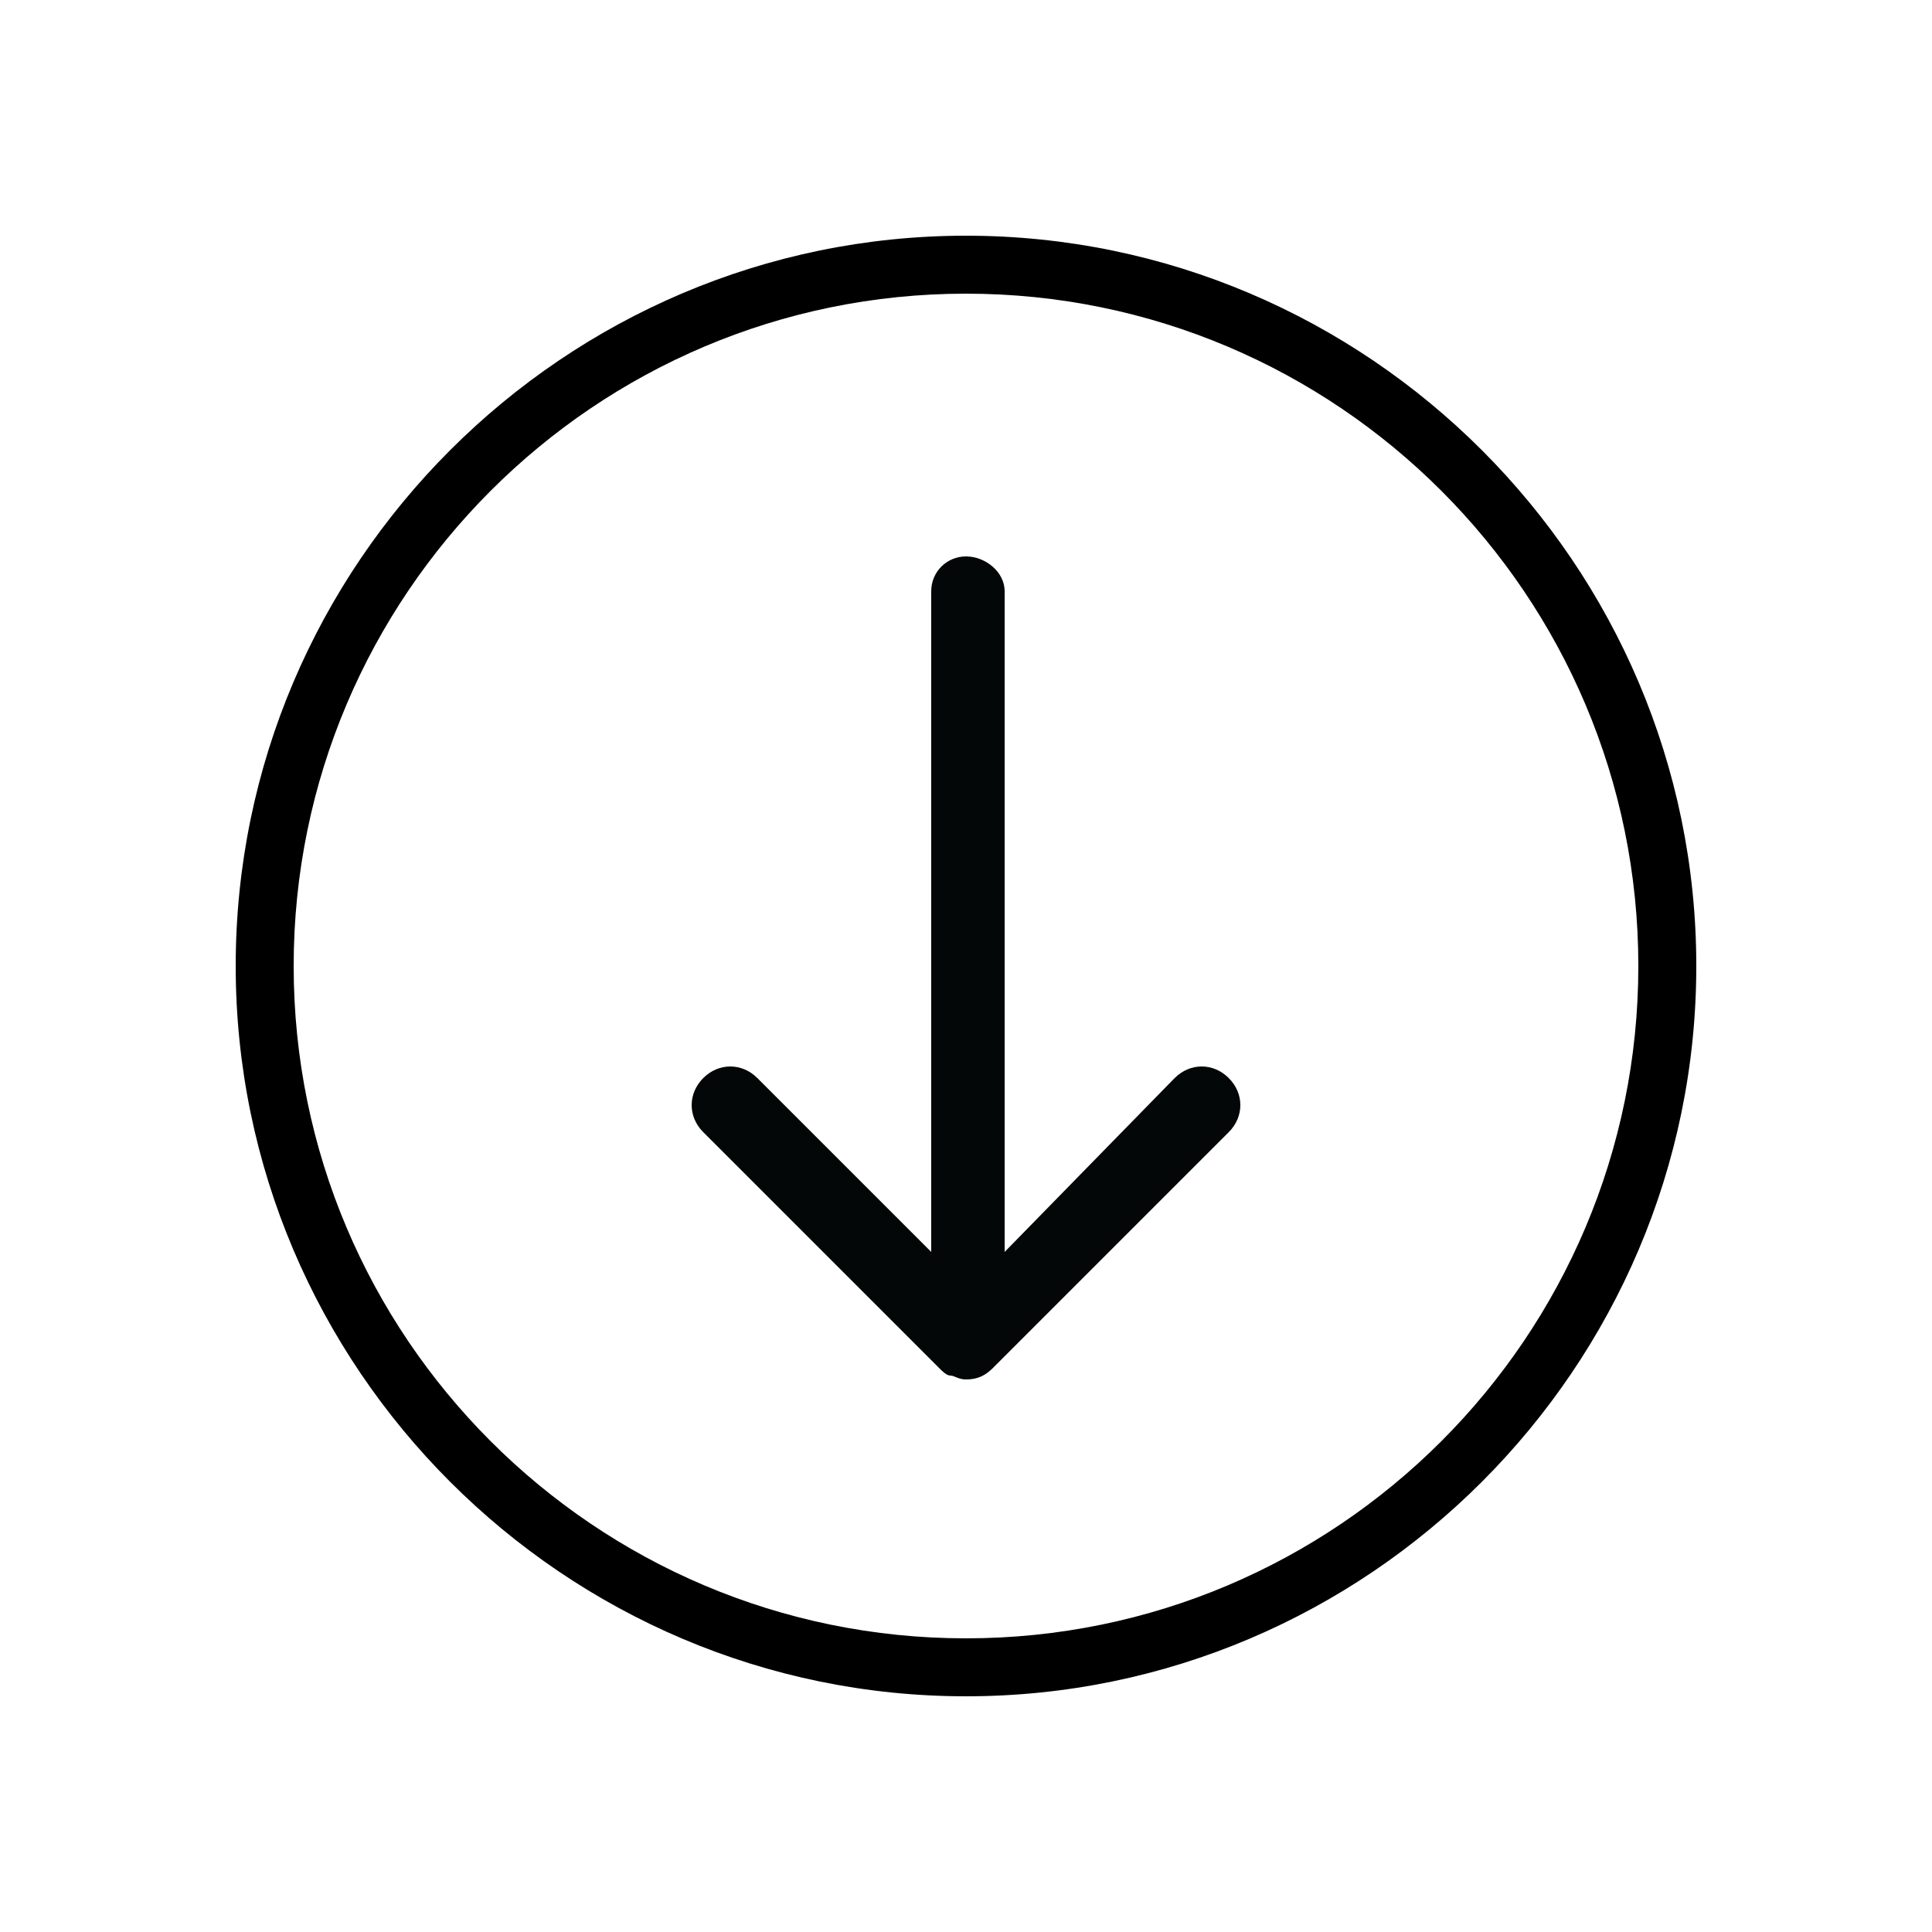 <?xml version="1.0" encoding="utf-8"?>
<!-- Generator: Adobe Illustrator 25.4.1, SVG Export Plug-In . SVG Version: 6.00 Build 0)  -->
<svg version="1.1" id="Layer_1" xmlns="http://www.w3.org/2000/svg" xmlns:xlink="http://www.w3.org/1999/xlink" x="0px" y="0px"
	 viewBox="0 0 50 50" style="enable-background:new 0 0 50 50;" xml:space="preserve">
<style type="text/css">
	.st0{fill:#040707;enable-background:new    ;}
</style>
<g>
	<path id="Icon_ionic-ios-arrow-round-forward" class="st0" d="M31.8,27.9c-0.4-0.4-1-0.4-1.4,0L26,32.4V15.3c0-0.5-0.5-0.9-1-0.9
		c-0.5,0-0.9,0.4-0.9,0.9v17.1l-4.5-4.5c-0.4-0.4-1-0.4-1.4,0c-0.4,0.4-0.4,1,0,1.4l6.1,6.1l0,0c0.1,0.1,0.2,0.2,0.3,0.2
		c0.1,0,0.2,0.1,0.4,0.1c0.3,0,0.5-0.1,0.7-0.3l6.1-6.1C32.2,28.9,32.2,28.3,31.8,27.9C31.8,27.9,31.8,27.9,31.8,27.9z"/>
	<g>
		<path d="M25,6.1c10.4,0,18.9,8.5,18.9,18.9c0,10.4-8.5,18.9-18.9,18.9S6.1,35.4,6.1,25C6.1,14.6,14.6,6.1,25,6.1z M25,42.4
			c9.6,0,17.4-7.8,17.4-17.4S34.6,7.6,25,7.6C15.4,7.6,7.6,15.4,7.6,25S15.4,42.4,25,42.4z"/>
	</g>
</g>
</svg>
